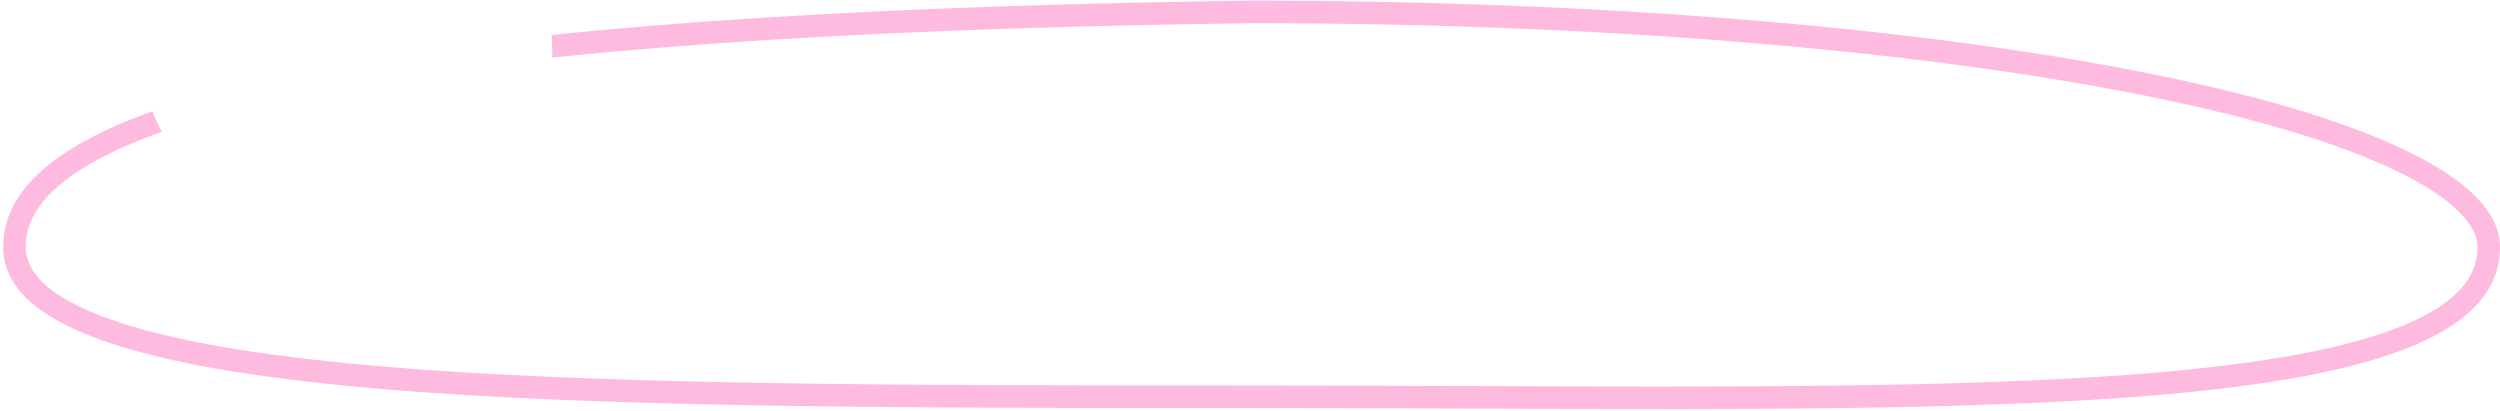 <?xml version="1.0" encoding="UTF-8"?> <svg xmlns="http://www.w3.org/2000/svg" width="444" height="73" viewBox="0 0 444 73" fill="none"> <path fill-rule="evenodd" clip-rule="evenodd" d="M97.946 6.222C129.713 2.922 170.552 0.802 222.283 0.116C344.736 0.116 444.004 18.658 444.004 43.85C444.004 73.259 364.713 72.958 260.444 72.562H260.443C248.046 72.515 235.295 72.466 222.283 72.466C99.83 72.466 0.562 72.466 0.562 43.85C0.562 34.724 8.222 26.529 27.045 19.757C27.529 21.007 28.095 22.223 28.737 23.4C22.346 25.676 17.389 28.077 13.665 30.555C6.779 35.136 4.562 39.629 4.562 43.85C4.562 48.16 8.236 52.647 19.337 56.629C30.054 60.473 45.867 63.123 65.858 64.905C105.762 68.463 160.982 68.466 222.283 68.466C235.356 68.466 248.146 68.515 260.568 68.562H260.568C306.475 68.736 347.34 68.891 378.761 66.509C398.755 64.994 414.512 62.474 425.17 58.46C435.962 54.396 440.004 49.464 440.004 43.85C440.004 42.123 439.176 40.041 436.688 37.584C434.184 35.11 430.276 32.549 424.877 30.008C414.096 24.933 398.234 20.33 378.302 16.463C338.51 8.743 283.36 4.117 222.31 4.116C170.456 4.804 129.671 6.935 98.067 10.23C98.081 9.861 98.088 9.49 98.088 9.118C98.088 8.142 98.04 7.176 97.946 6.222Z" fill="#FEBADF"></path> </svg> 
